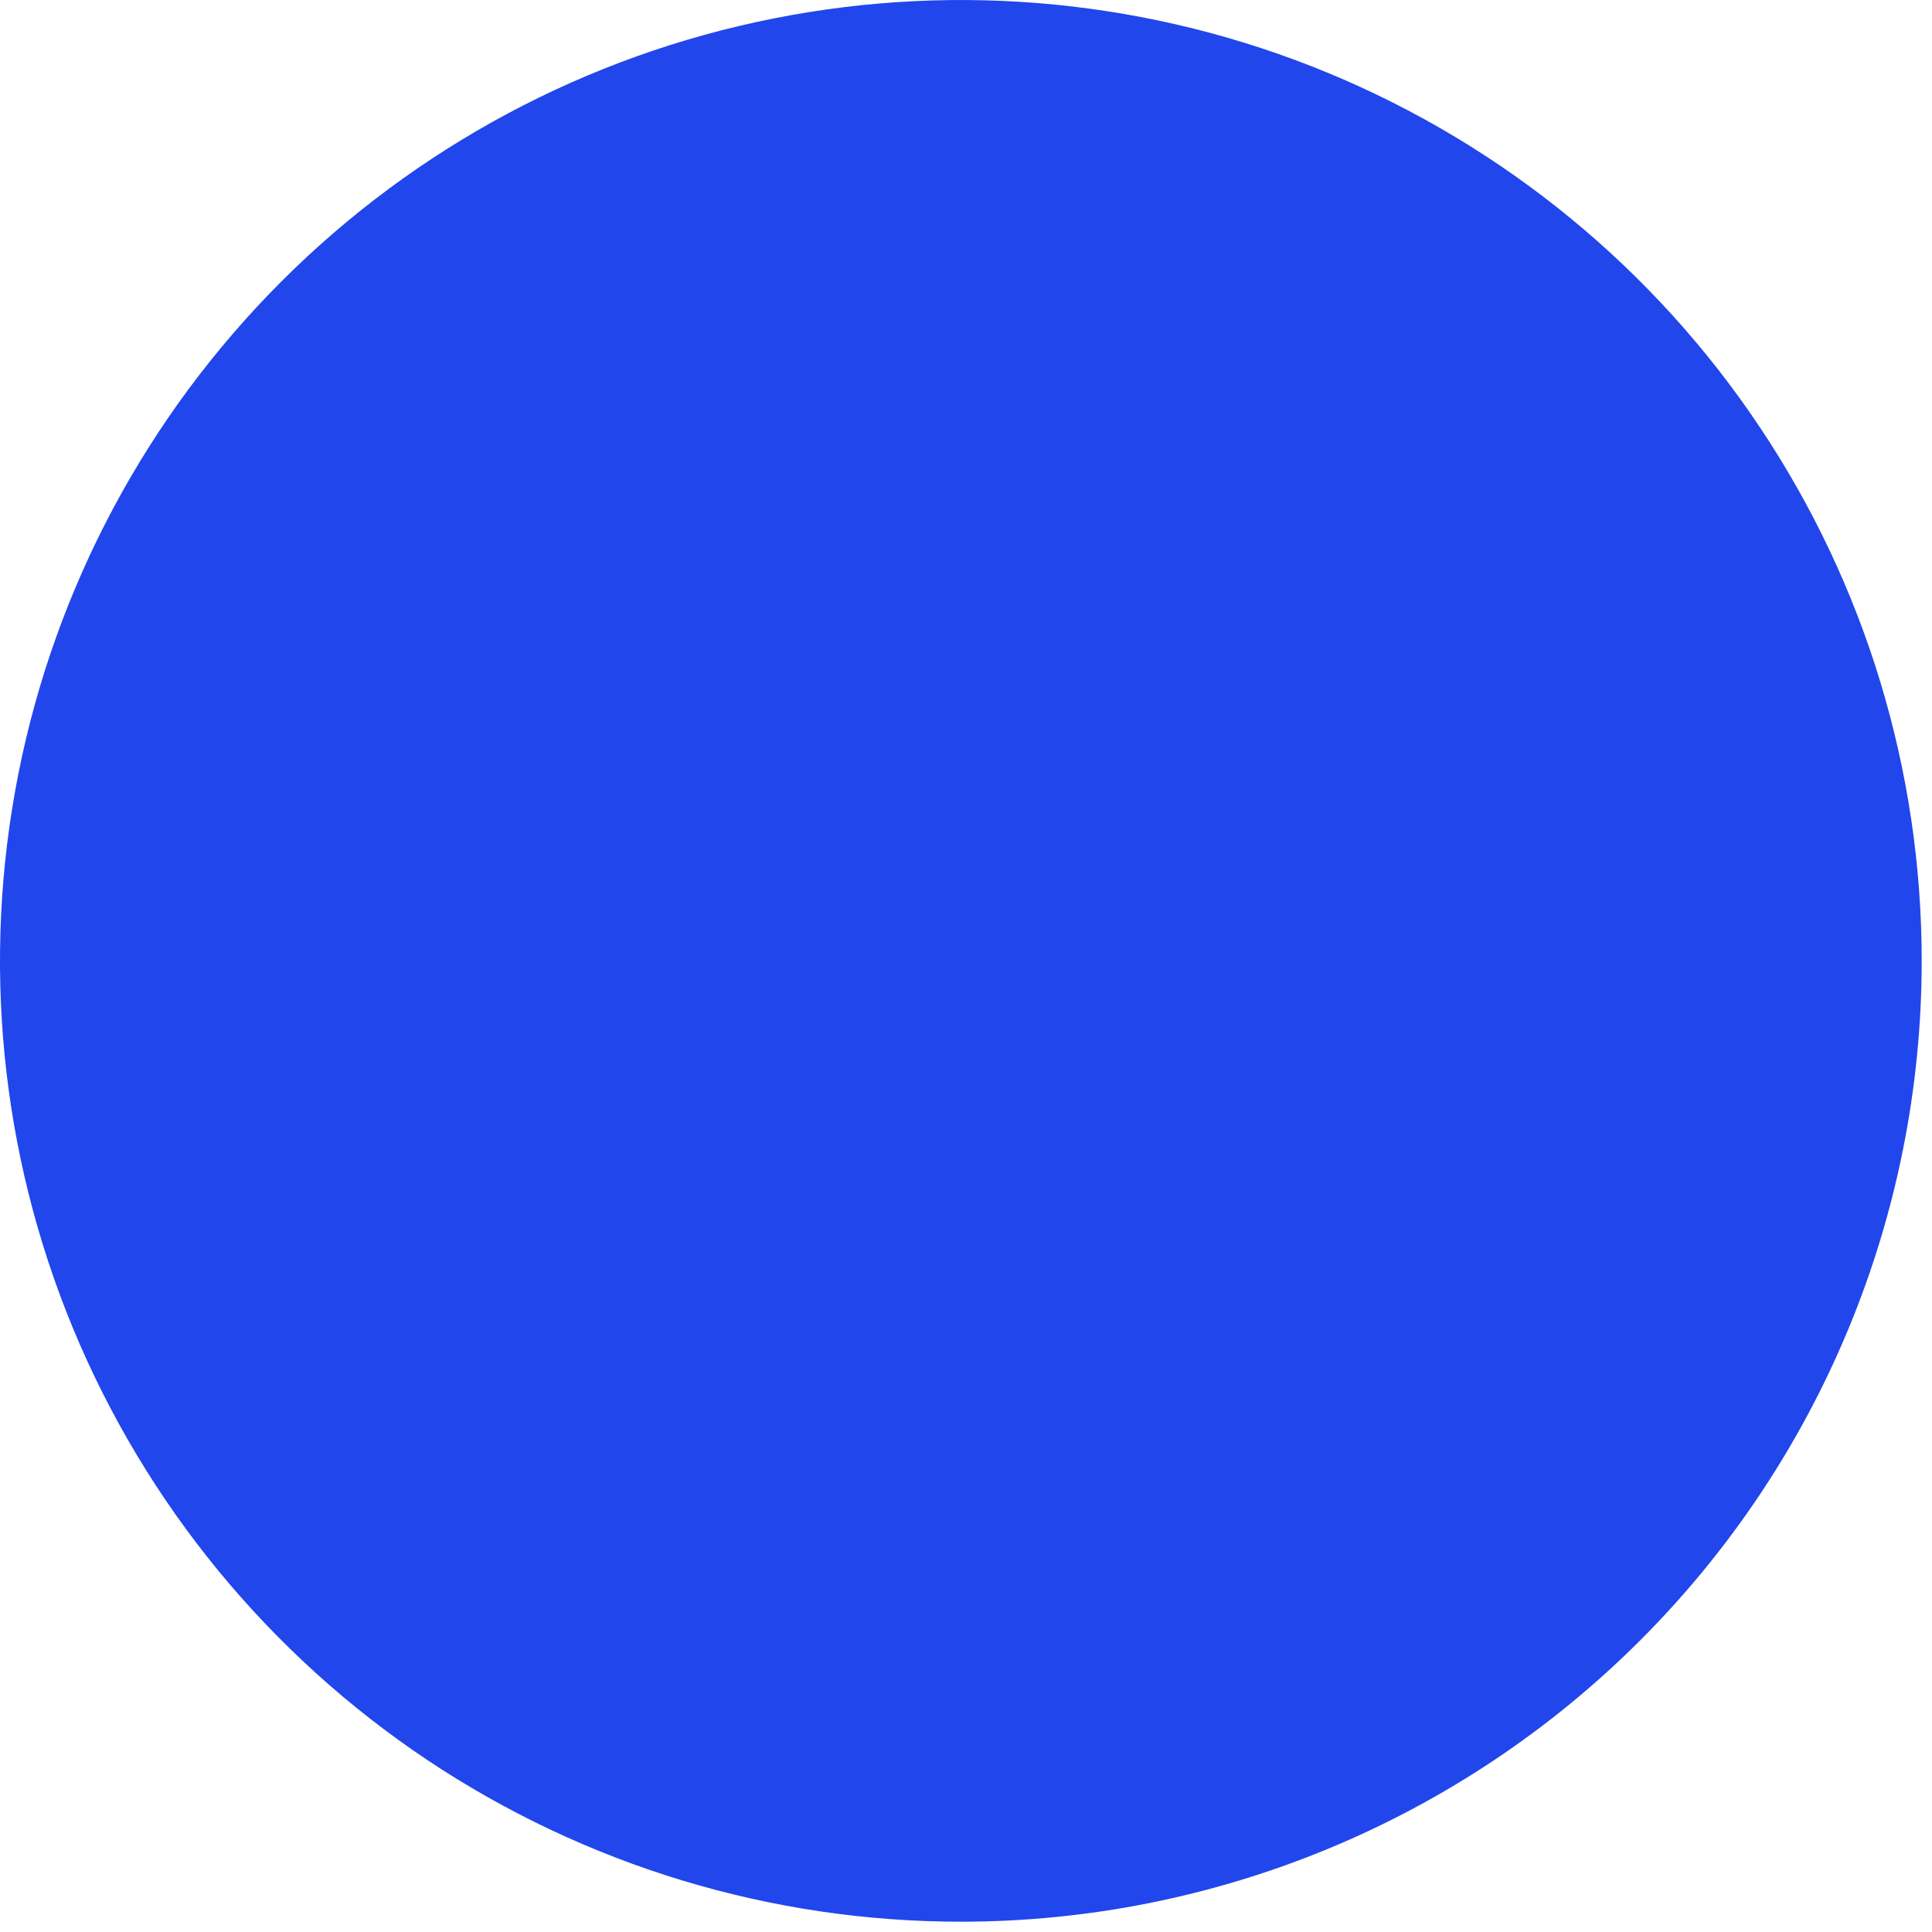 <svg width="24" height="24" viewBox="0 0 24 24" fill="none" xmlns="http://www.w3.org/2000/svg">
<path d="M11.938 23.872C9.578 23.873 7.27 23.173 5.306 21.862C3.343 20.55 1.813 18.686 0.909 16.506C0.005 14.325 -0.231 11.924 0.229 9.609C0.689 7.293 1.826 5.166 3.495 3.497C5.164 1.827 7.291 0.69 9.607 0.23C11.922 -0.231 14.322 0.005 16.503 0.908C18.684 1.812 20.549 3.342 21.86 5.305C23.172 7.267 23.872 9.575 23.872 11.936C23.872 15.101 22.615 18.137 20.377 20.375C18.139 22.614 15.104 23.872 11.938 23.872Z" fill="#2146EC"/>
</svg>
